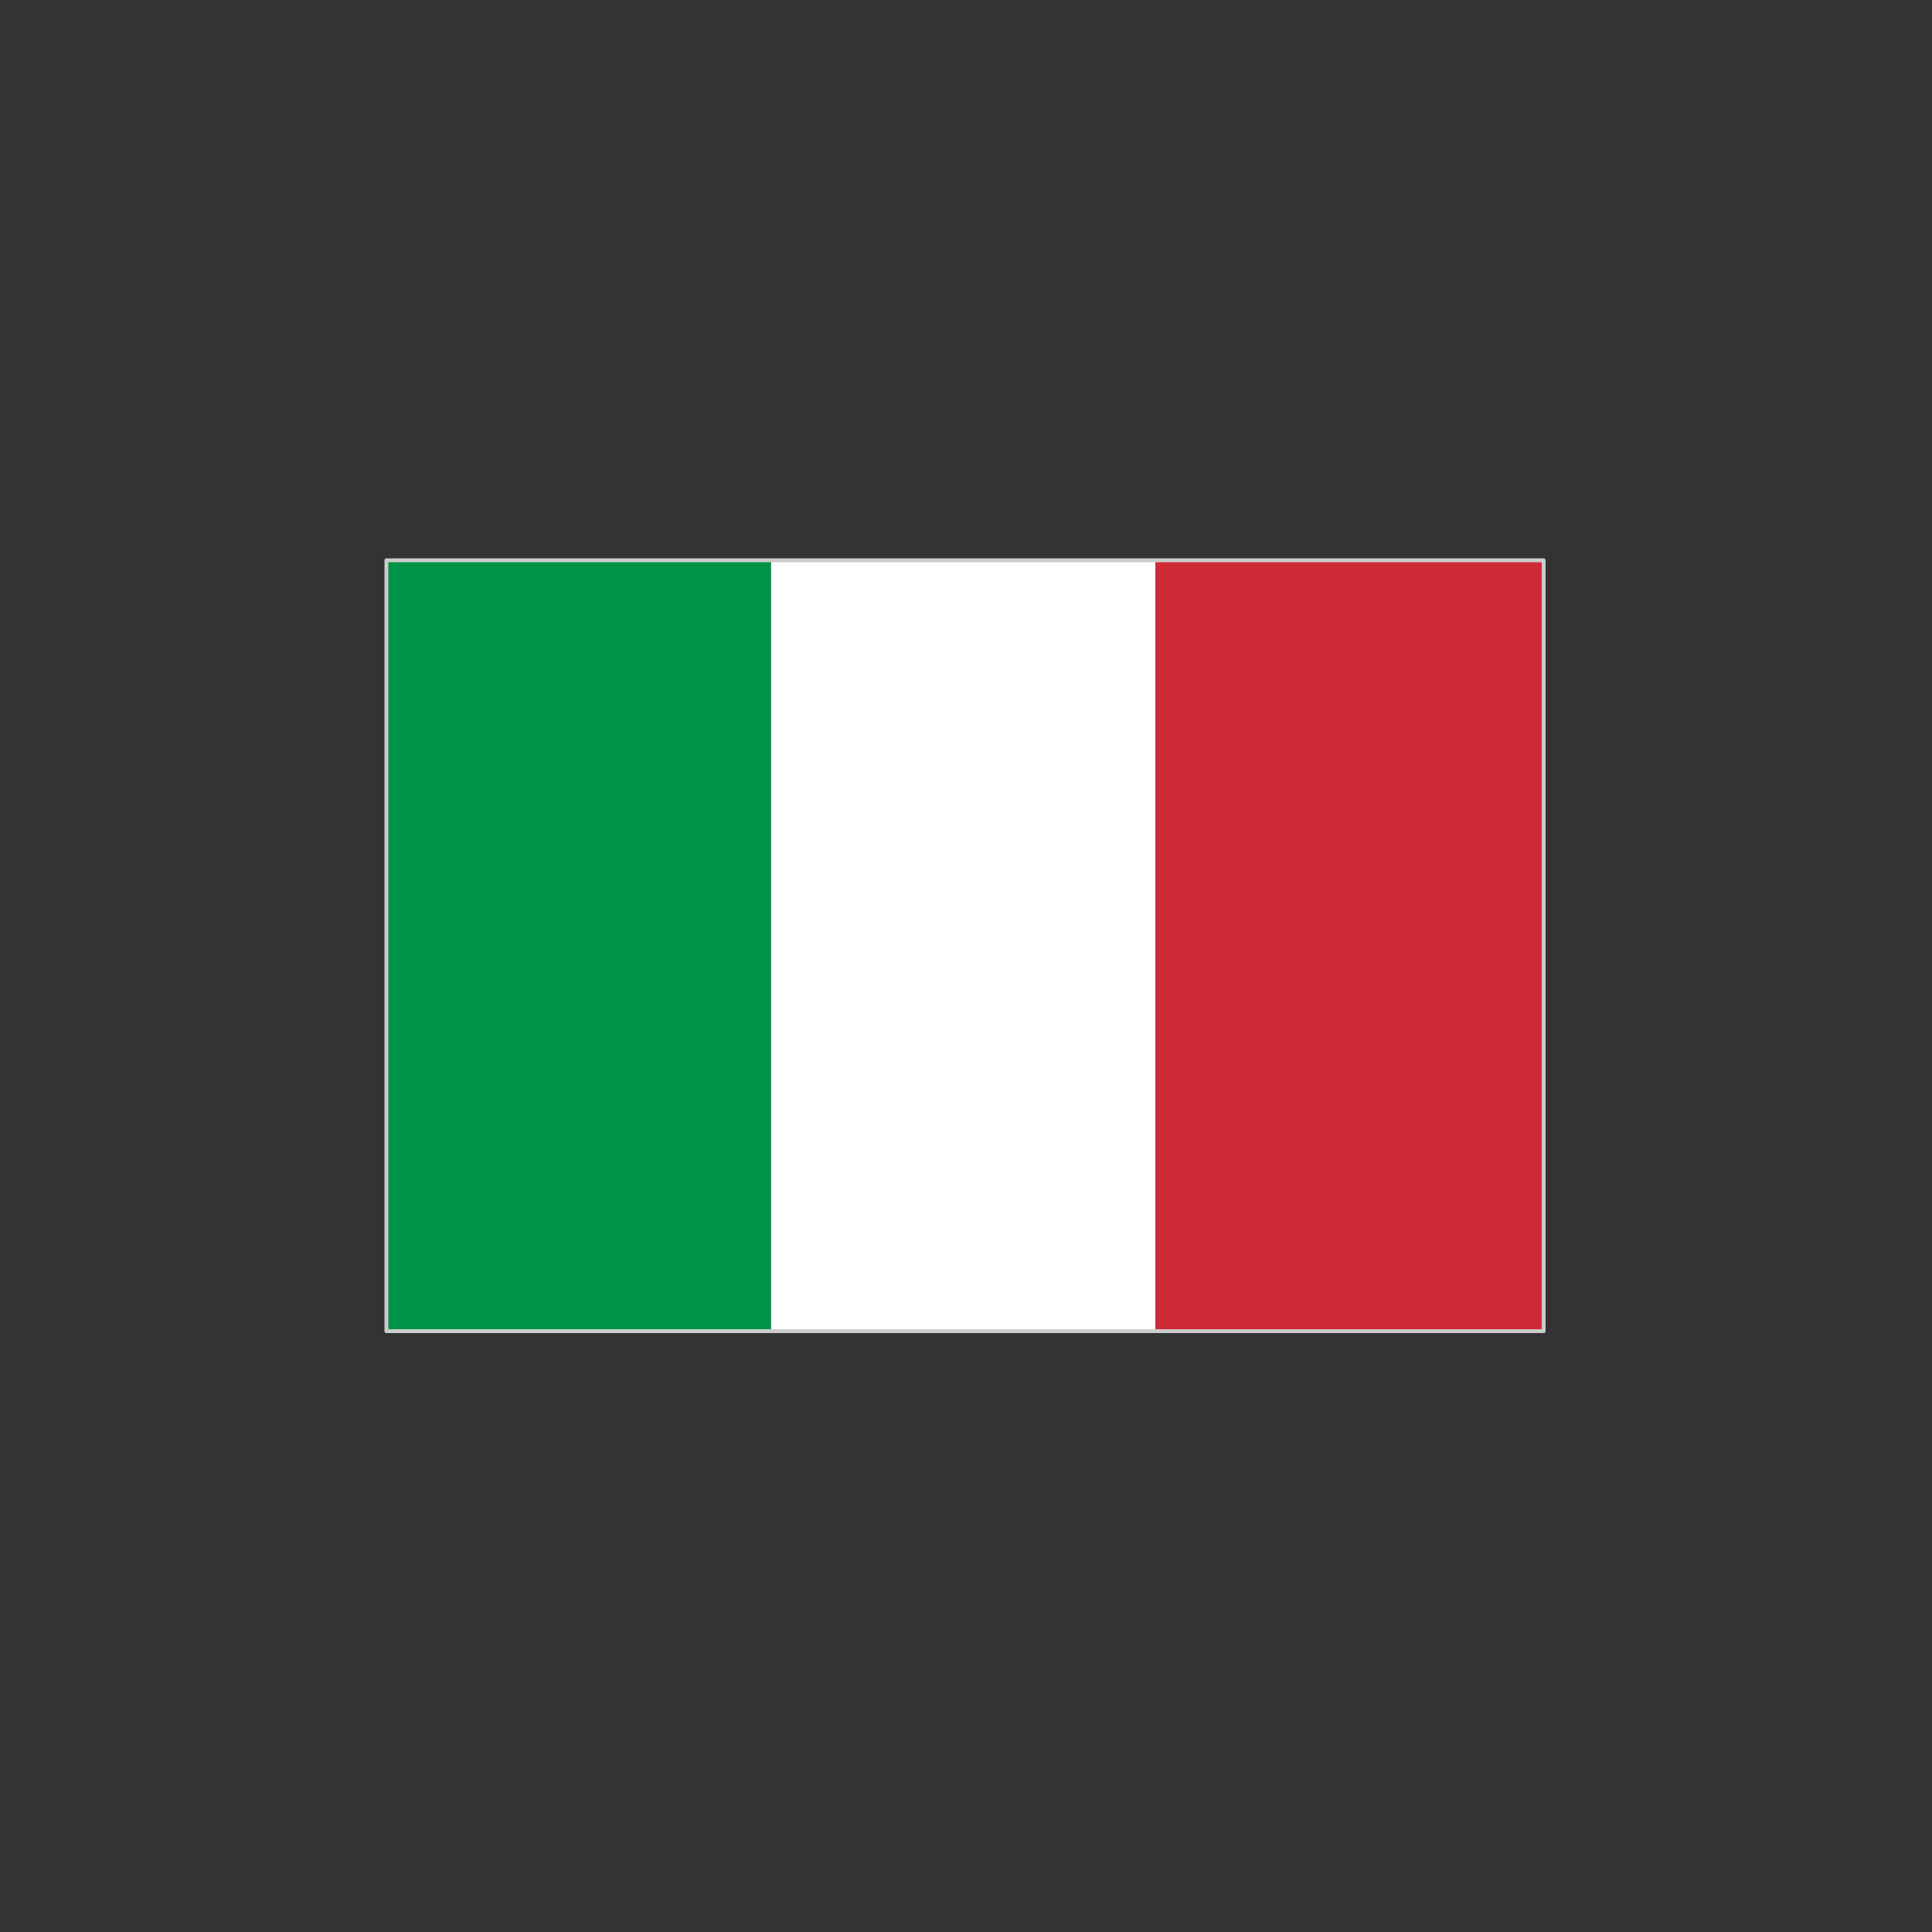 
<svg xmlns="http://www.w3.org/2000/svg" version="1.1" xmlns:xlink="http://www.w3.org/1999/xlink" preserveAspectRatio="none" x="0px" y="0px" width="100px" height="100px" viewBox="0 0 100 100">
<rect x="0" y="0" width="100" height="100" fill="#333333" stroke="none"/>
<defs>
<g id="Layer1_0_FILL">
<path fill="#FFFFFF" stroke="none" d="
M 59.8 29
L 39.9 29 39.9 68.9 59.8 68.9 59.8 29 Z"/>

<path fill="#009246" stroke="none" d="
M 39.9 29
L 20 29 20 68.9 39.9 68.9 39.9 29 Z"/>

<path fill="#CE2B37" stroke="none" d="
M 79.9 29
L 59.8 29 59.8 68.9 79.9 68.9 79.9 29 Z"/>
</g>

<path id="Layer1_0_1_STROKES" stroke="#CCCCCC" stroke-width="0.2" stroke-linejoin="round" stroke-linecap="round" fill="none" d="
M 59.8 29
L 79.9 29 79.9 68.9 59.8 68.9 39.9 68.9 20 68.9 20 29 39.9 29 59.8 29 Z"/>
</defs>

<g transform="matrix( 1, 0, 0, 1, 0,0) ">
<use xlink:href="#Layer1_0_FILL"/>

<use xlink:href="#Layer1_0_1_STROKES"/>
</g>
</svg>
